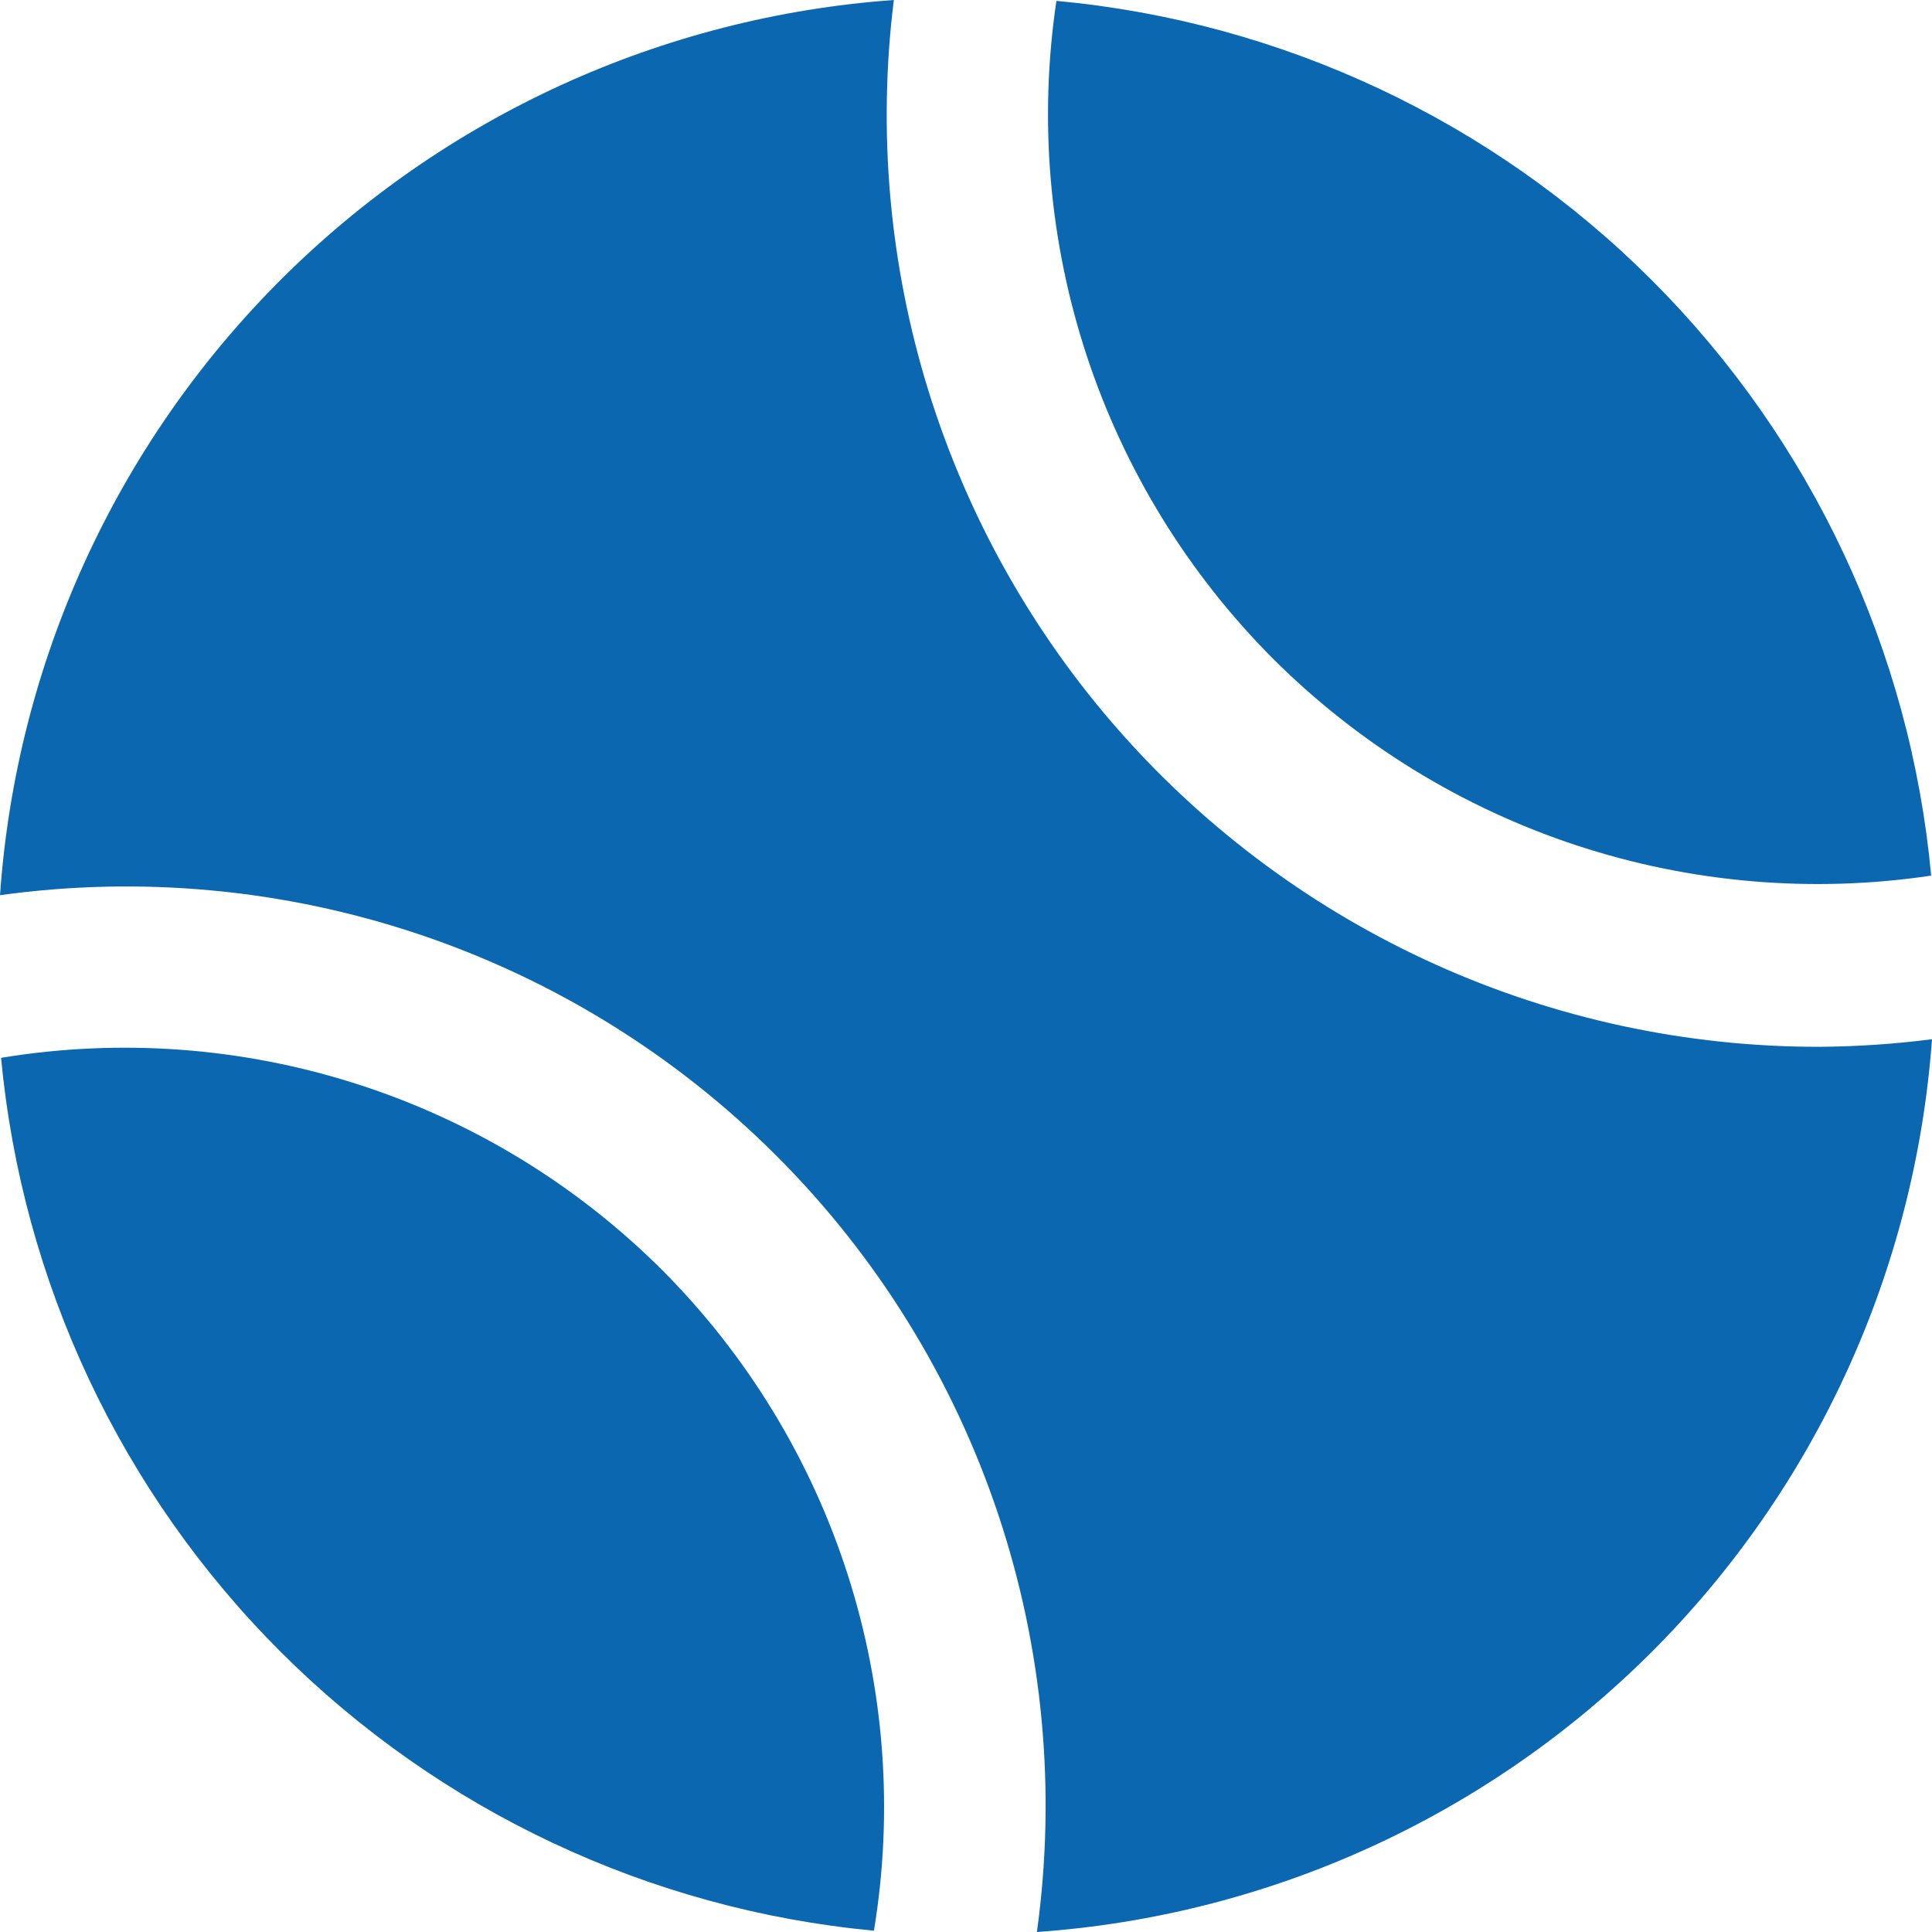 <svg width="40" height="40" viewBox="0 0 40 40" fill="none" xmlns="http://www.w3.org/2000/svg">
<path d="M21.872 0.018C26.531 0.448 30.892 2.494 34.2 5.802C37.508 9.11 39.554 13.471 39.983 18.129C37.52 18.496 35.005 18.281 32.639 17.502C30.274 16.723 28.123 15.4 26.36 13.641C24.601 11.879 23.278 9.728 22.499 7.363C21.72 4.997 21.505 2.482 21.872 0.018ZM37.659 21.673C34.924 21.675 32.219 21.094 29.726 19.971C27.232 18.847 25.006 17.206 23.194 15.156C21.383 13.107 20.028 10.695 19.22 8.082C18.412 5.469 18.168 2.714 18.506 0C13.707 0.344 9.192 2.407 5.793 5.812C2.393 9.217 0.336 13.734 0 18.534C2.914 18.13 5.882 18.406 8.67 19.342C11.459 20.277 13.993 21.847 16.073 23.927C18.154 26.007 19.723 28.541 20.659 31.33C21.595 34.118 21.872 37.086 21.468 40C26.264 39.665 30.779 37.611 34.183 34.216C37.587 30.821 39.652 26.311 40 21.516C39.224 21.616 38.442 21.668 37.659 21.673ZM13.708 26.294C11.939 24.528 9.775 23.209 7.395 22.445C5.015 21.681 2.488 21.495 0.022 21.901C0.459 26.546 2.504 30.893 5.803 34.192C9.102 37.491 13.449 39.536 18.094 39.973C18.501 37.509 18.315 34.983 17.552 32.604C16.79 30.225 15.472 28.062 13.708 26.294Z" fill="#0B68B0"/>
</svg>
